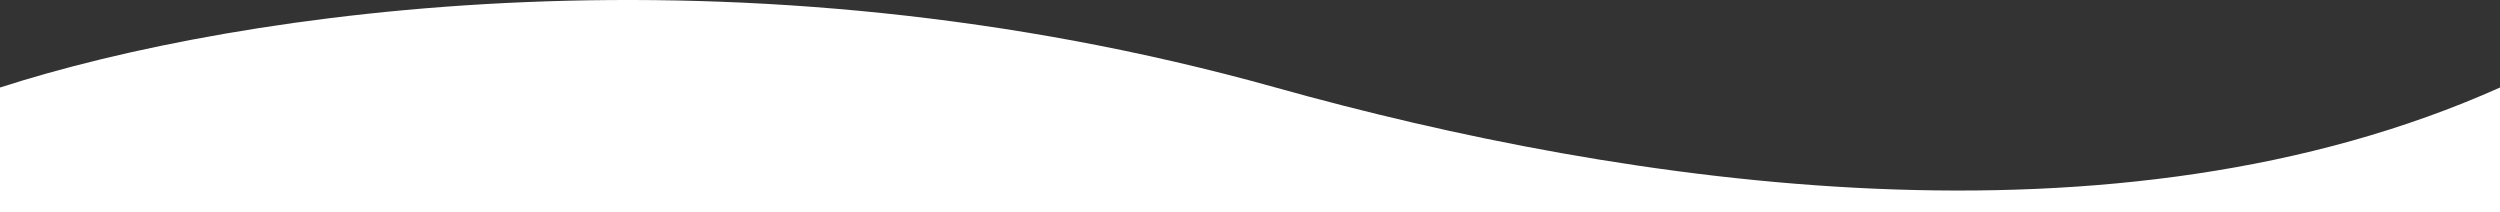 <?xml version="1.0" encoding="UTF-8"?>
<svg id="_wave-white" data-name="wave-white" xmlns="http://www.w3.org/2000/svg" width="2240" height="190" viewBox="0 0 2240 190">
  <rect x="0" y="0" width="2240" height="190" fill="#333333" stroke="none"/>
  <defs>
    <style>
      .cls-1 {
        fill: #ffffff;
      }
    </style>
  </defs>
  <g id="_wave-white-2" data-name="wave-white-2">
    <path class="cls-1" d="M1142.98,78.42C660.91-56.33,214.98,9.04,0,78.42v111.58h2240v-111.58c-344.19,153.9-782.47,87.92-1097.02,0Z"/>
  </g>
</svg>